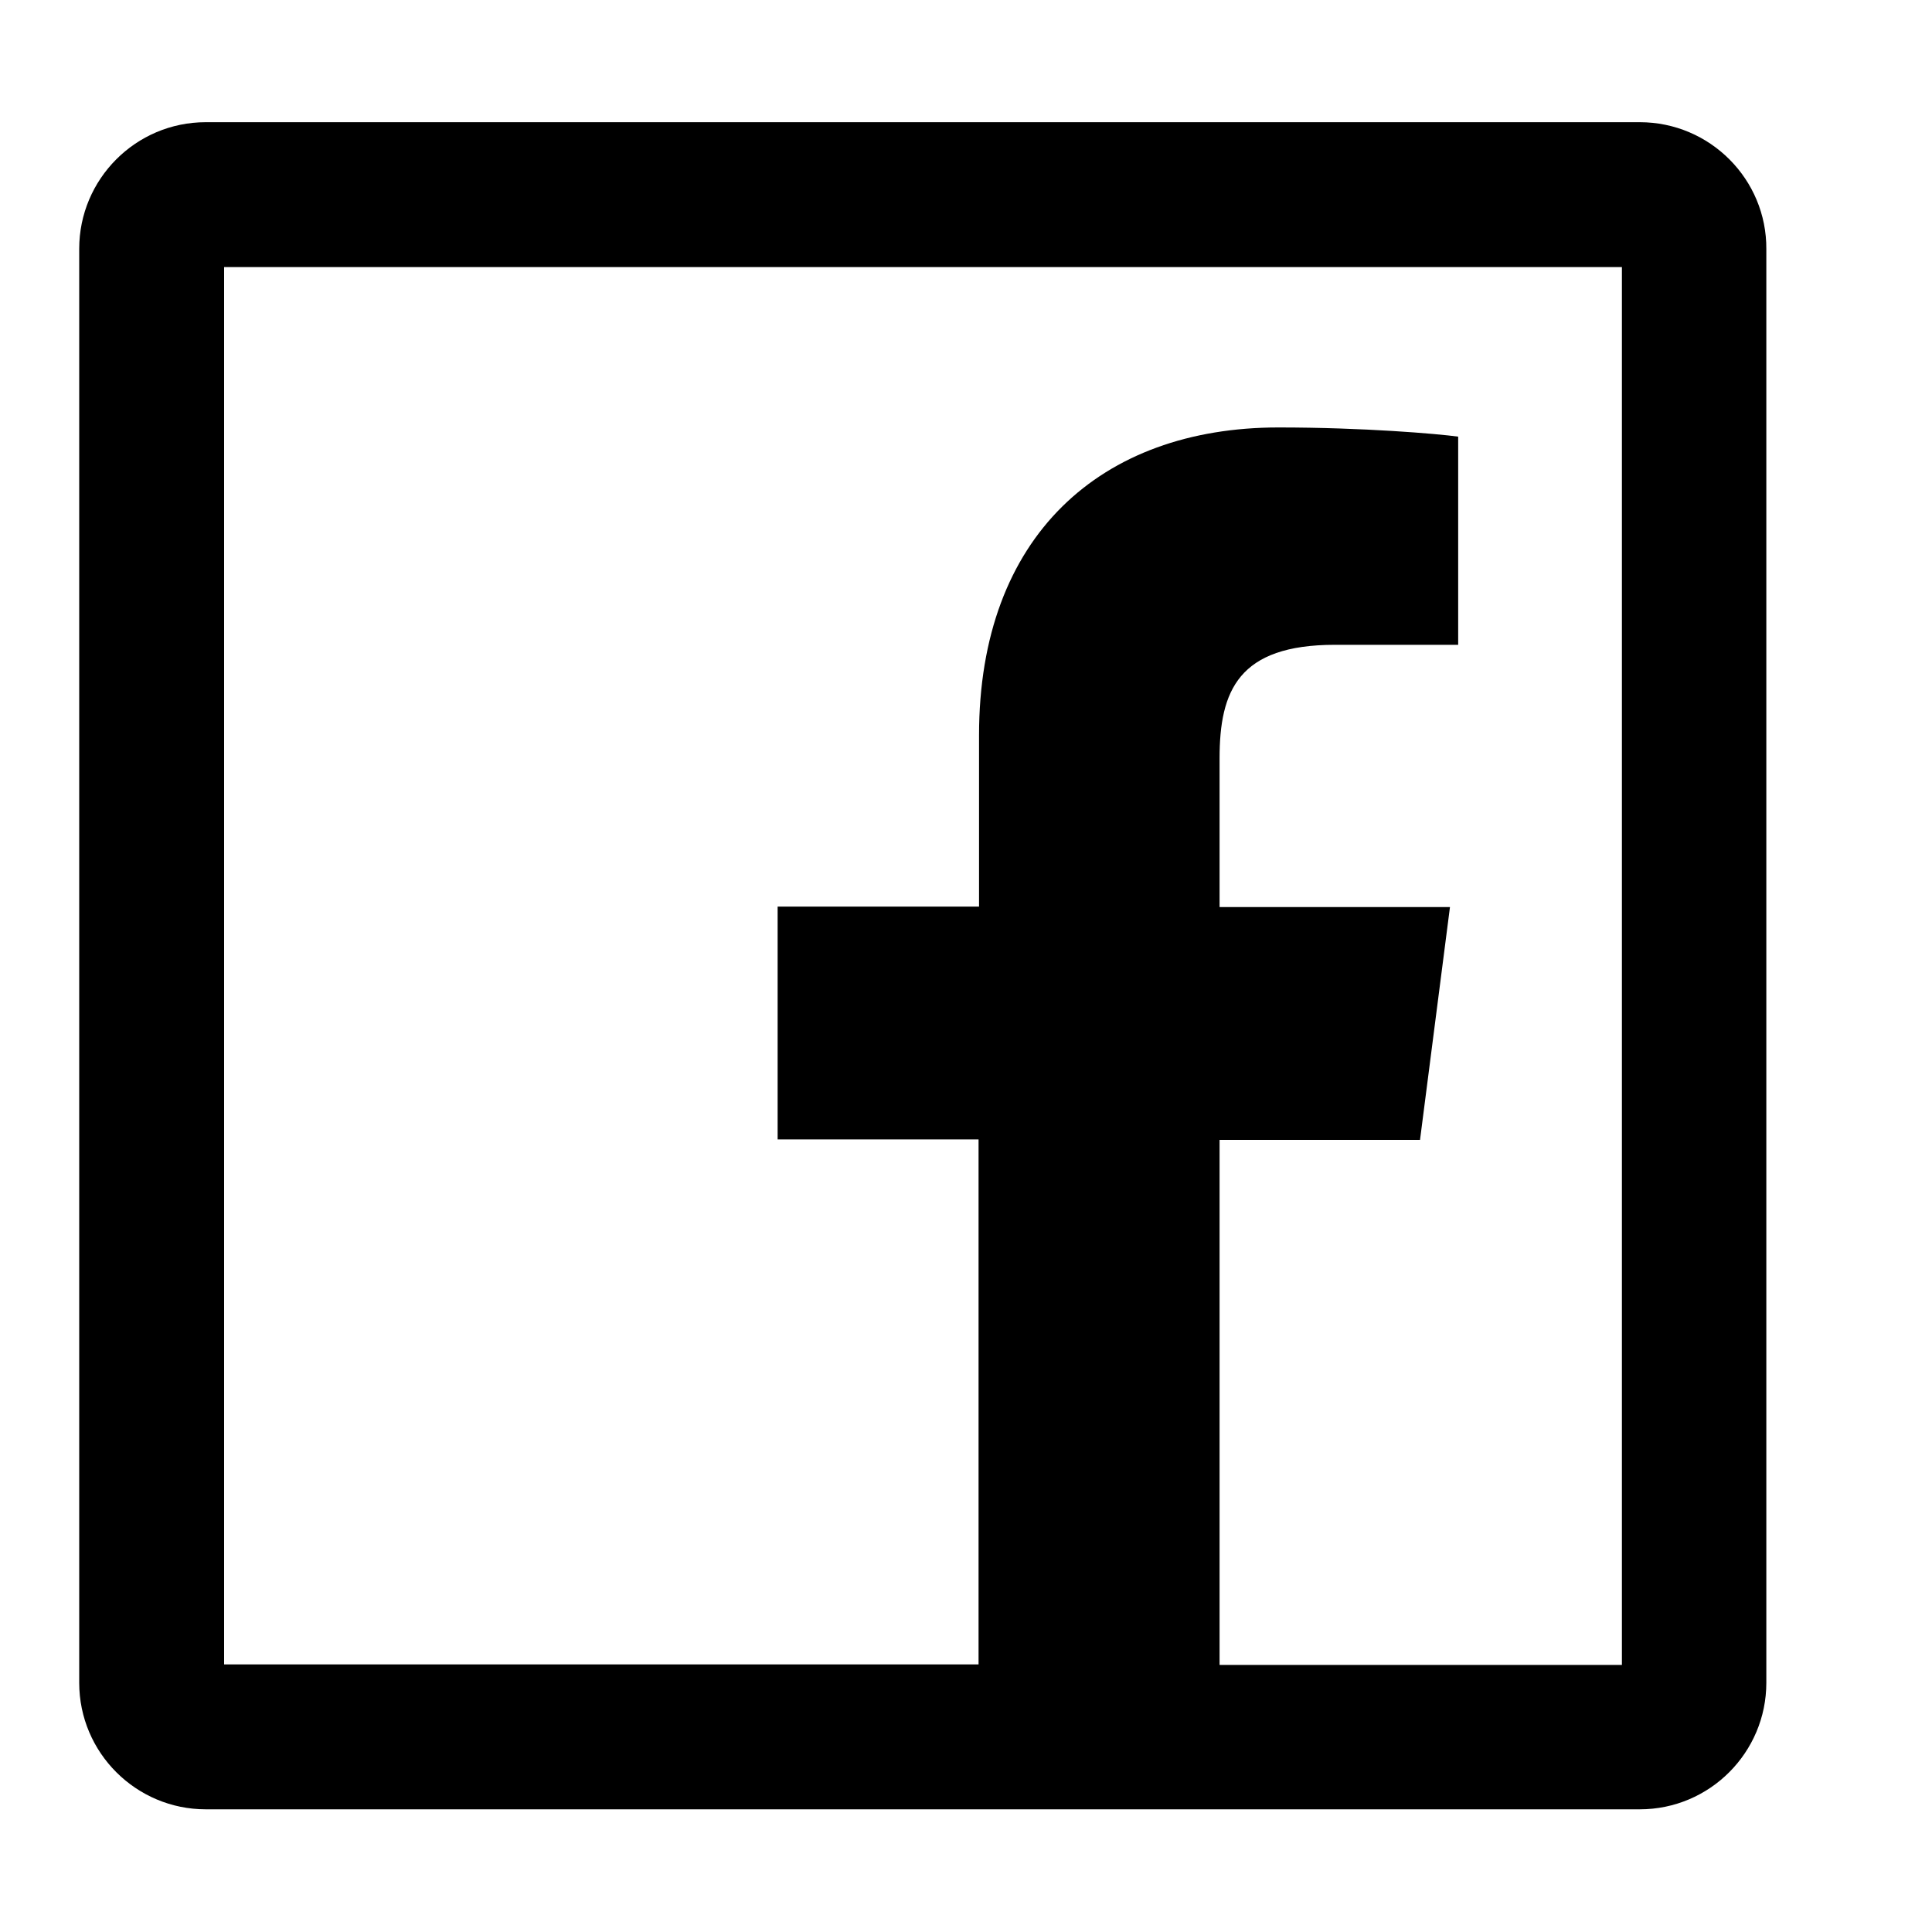 <svg enable-background="new 0 0 40 40" viewBox="0 0 40 40" xmlns="http://www.w3.org/2000/svg"><path d="m33.95 2.53h-29.69c-1.45 0-2.62 1.18-2.62 2.62v29.69c0 1.45 1.18 2.62 2.62 2.62h29.69c1.45 0 2.62-1.18 2.62-2.62v-29.68c.01-1.45-1.17-2.63-2.62-2.63zm-.37 31.94h-8.33v-10.87h4.15l.62-4.82h-4.77v-3.08c0-1.4.39-2.35 2.39-2.35h2.55v-4.31c-.44-.06-1.96-.19-3.72-.19-3.68 0-6.2 2.25-6.2 6.37v3.55h-4.17v4.82h4.16v10.87h-15.62v-28.93h28.94z"/></svg>